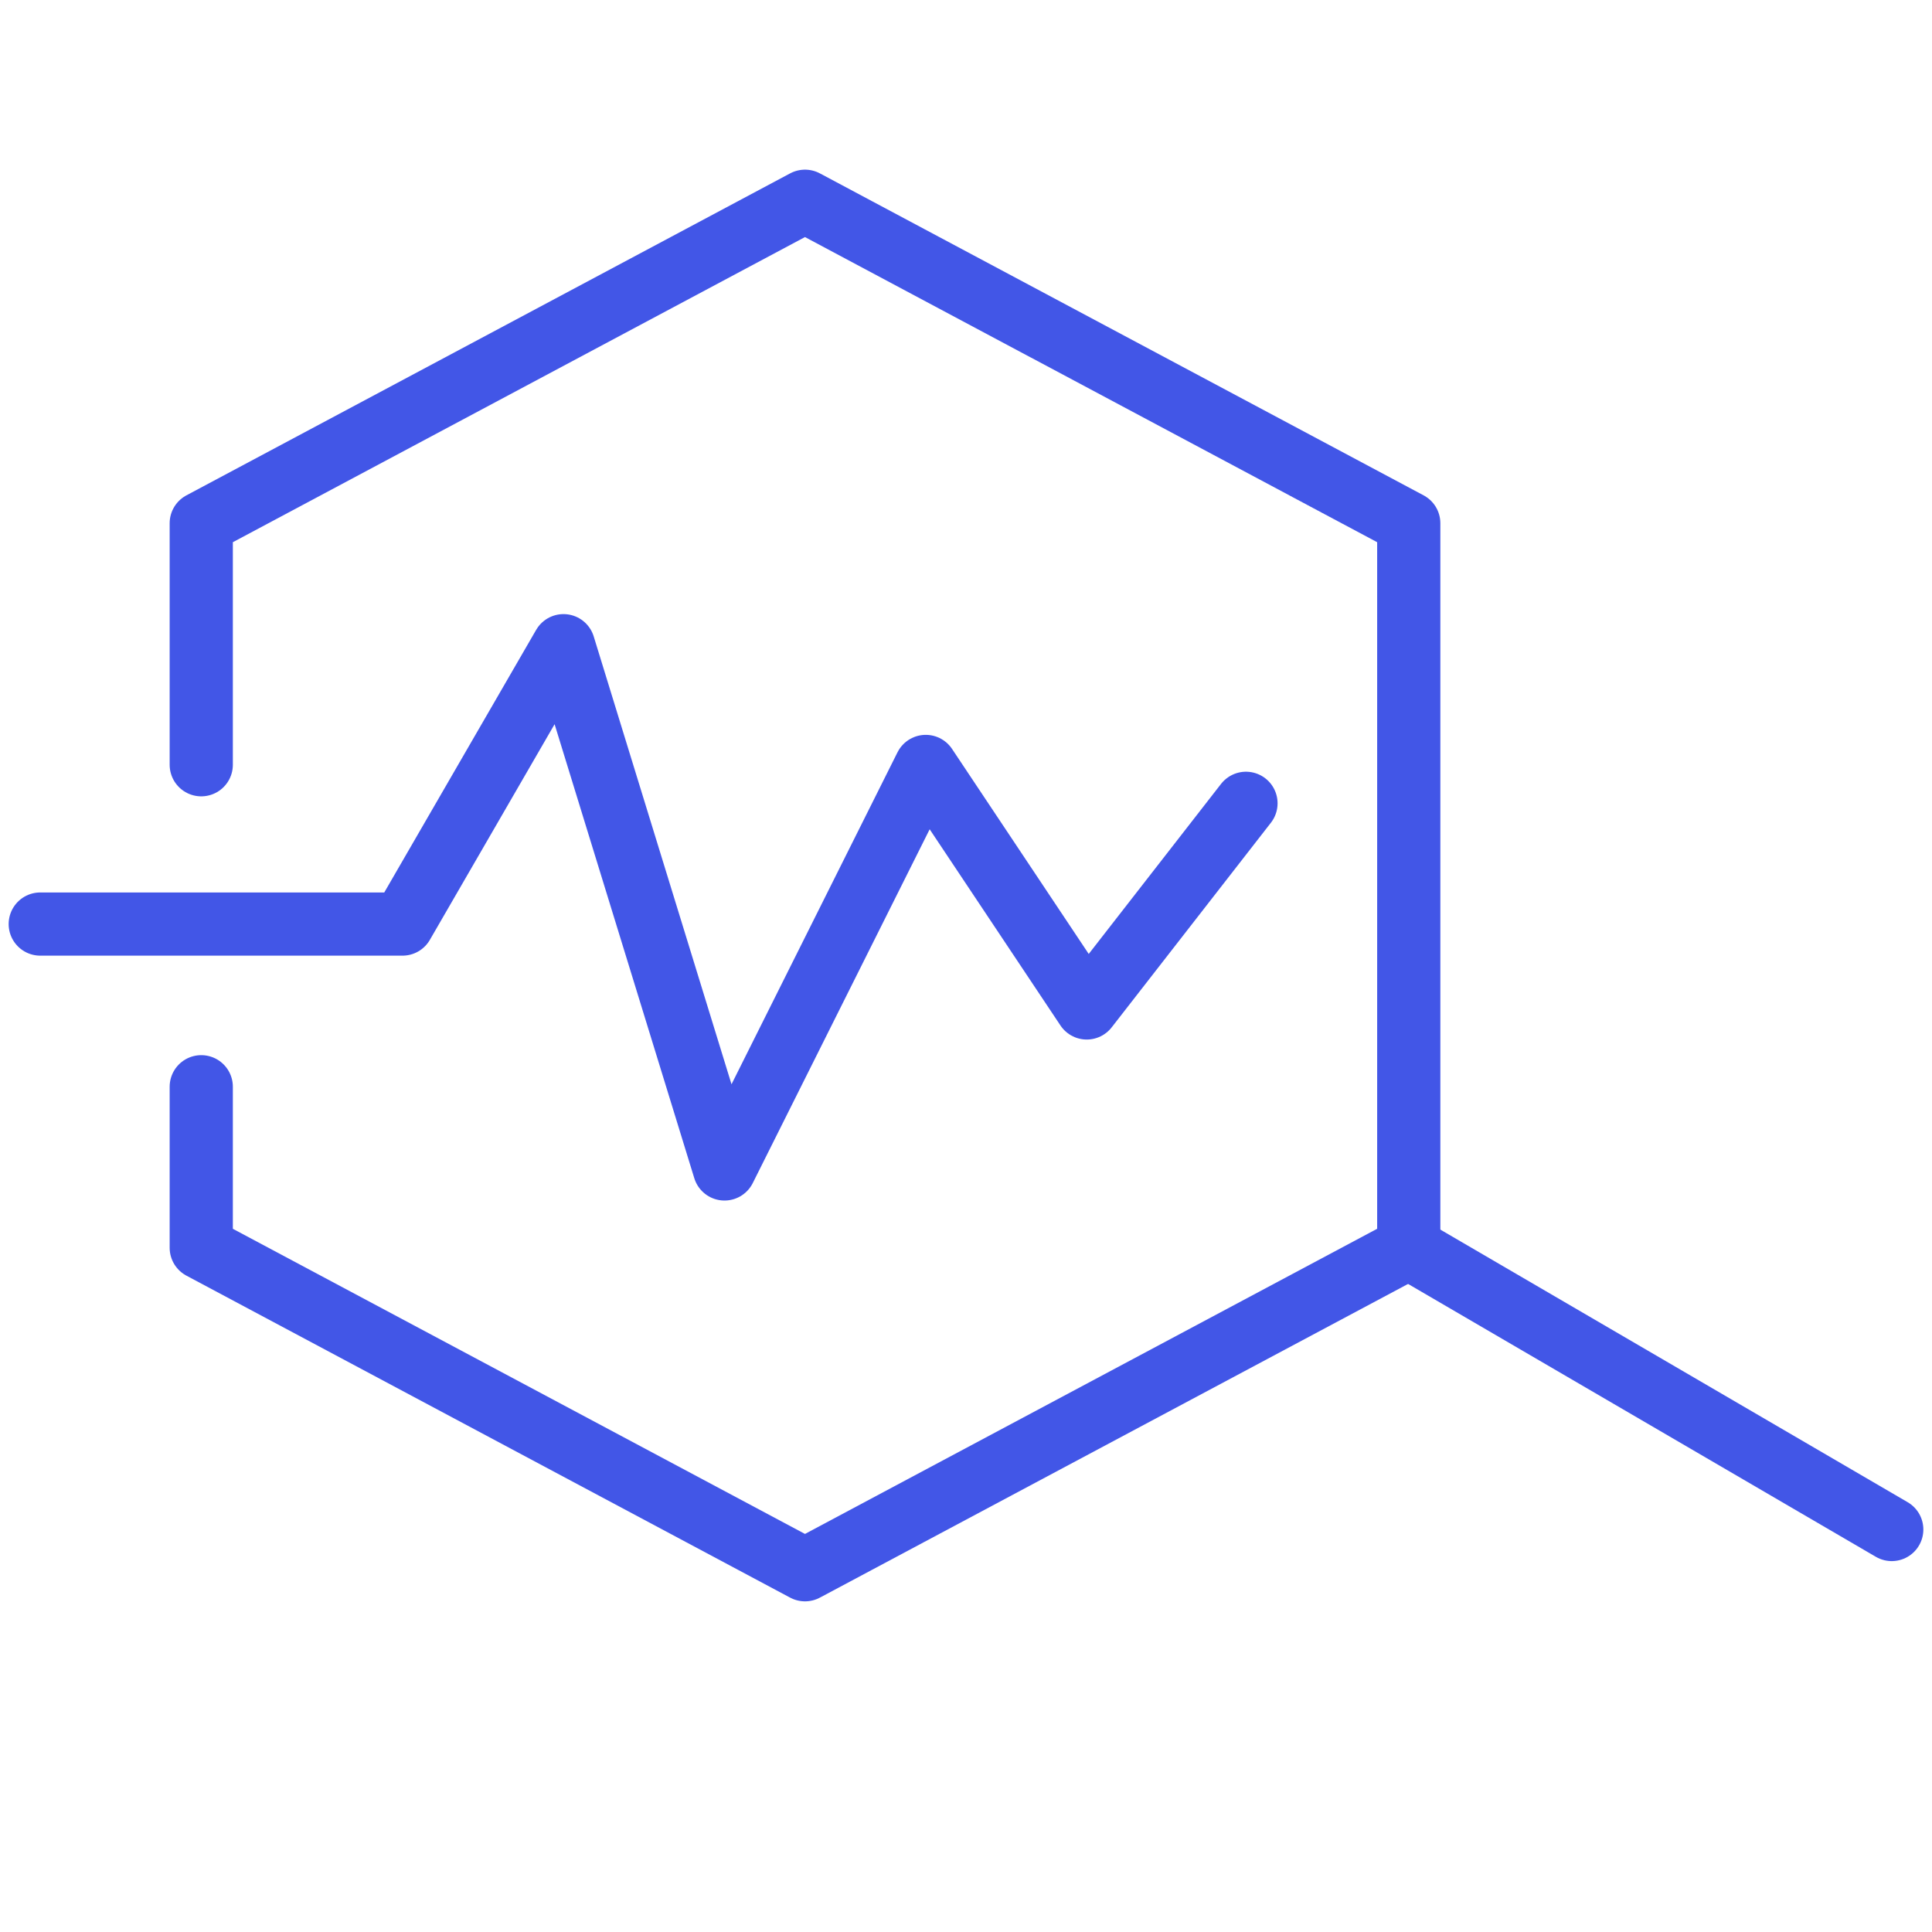<svg fill="none" viewBox="0 0 214 214" height="40" width="40" xmlns="http://www.w3.org/2000/svg">
<path stroke-linejoin="round" stroke-linecap="round" stroke-miterlimit="10" stroke-width="7" stroke="rgb(66, 86, 231)" d="M4.458 102.354H44.583L62.417 71.521L80.25 129.479L102.542 84.896L120.375 111.646L138.012 88.98"></path>
<path stroke-linejoin="round" stroke-linecap="round" stroke-miterlimit="10" stroke-width="7" stroke="rgb(66, 86, 231)" d="M209.542 169.417L156.042 138.208"></path>
<path stroke-linejoin="round" stroke-linecap="round" stroke-miterlimit="10" stroke-width="7" stroke="rgb(66, 86, 231)" d="M22.292 120.375V138.208L89.167 173.875L156.042 138.208V57.958L89.167 22.292L22.292 57.958V84.708"></path>
</svg>